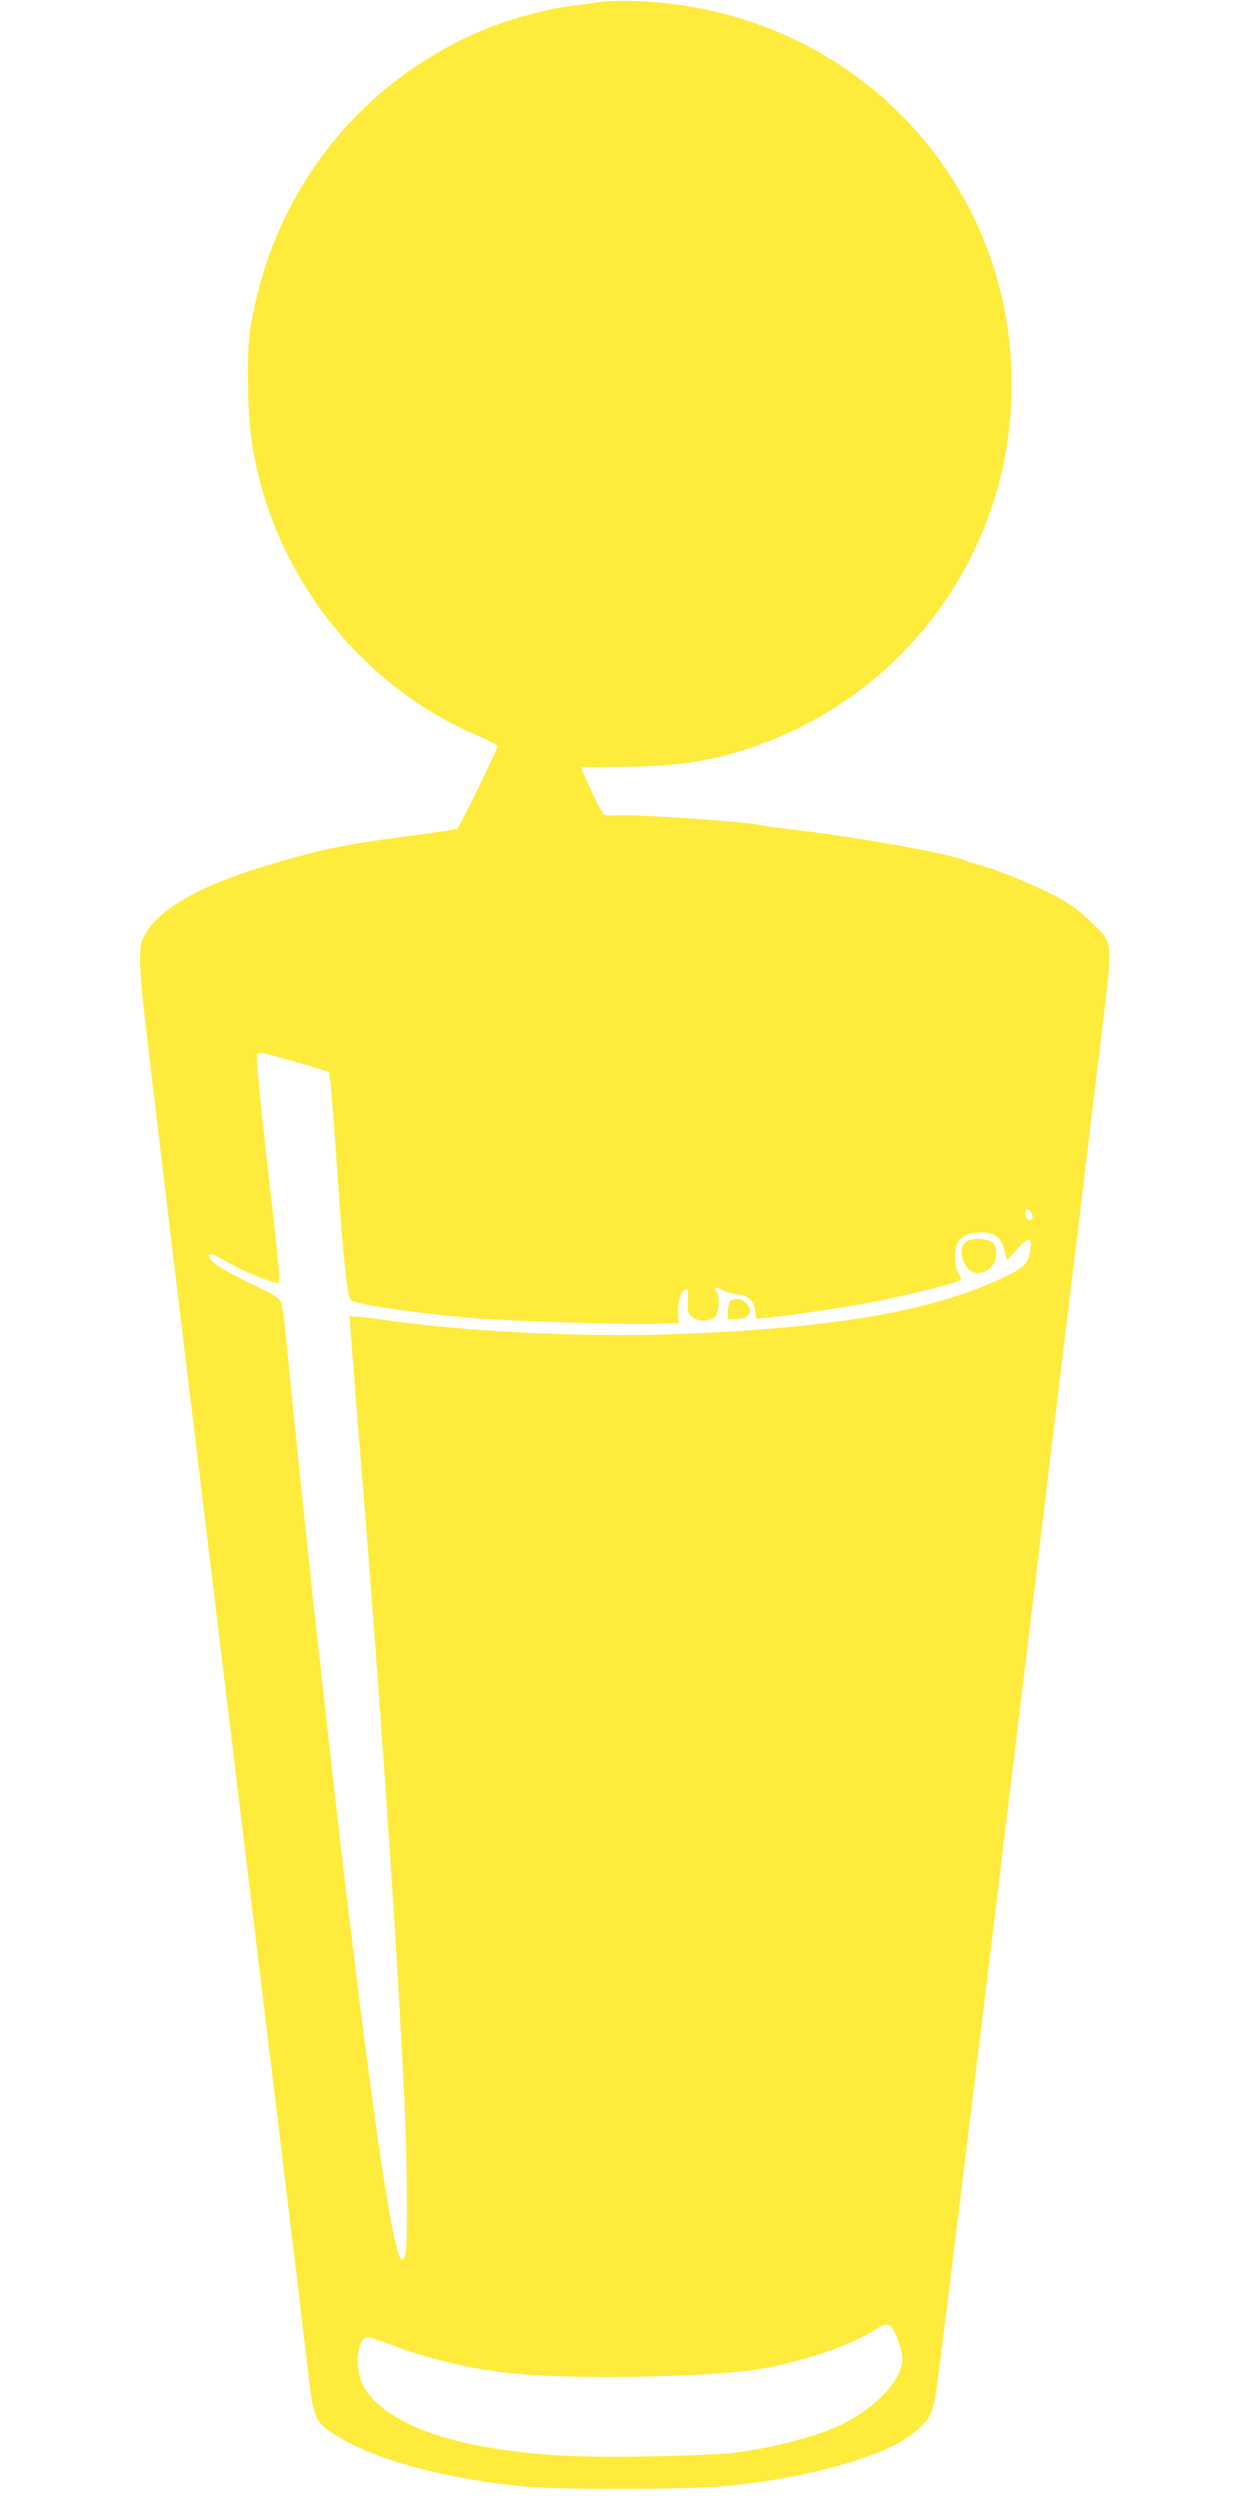 <?xml version="1.0" standalone="no"?>
<!DOCTYPE svg PUBLIC "-//W3C//DTD SVG 20010904//EN"
 "http://www.w3.org/TR/2001/REC-SVG-20010904/DTD/svg10.dtd">
<svg version="1.0" xmlns="http://www.w3.org/2000/svg"
 width="640pt" height="1280pt" viewBox="0 0 640 1280"
 preserveAspectRatio="xMidYMid meet">
<g transform="translate(0,1280) scale(0.1,-0.1)"
fill="#ffeb3b" stroke="none">
<path d="M3075 12790 c-27 -4 -95 -14 -149 -20 -117 -14 -305 -64 -431 -115
-655 -265 -1111 -849 -1216 -1557 -15 -105 -12 -394 6 -530 88 -669 536 -1265
1150 -1530 60 -26 111 -52 113 -57 3 -10 -191 -408 -206 -423 -4 -4 -97 -19
-207 -33 -385 -50 -492 -72 -790 -163 -331 -101 -536 -220 -607 -354 -33 -61
-29 -152 21 -573 23 -192 69 -573 101 -845 33 -272 185 -1534 339 -2805 154
-1270 301 -2481 326 -2690 25 -209 52 -434 60 -501 17 -148 33 -189 88 -231
185 -139 554 -247 1007 -294 149 -16 820 -16 1005 0 427 36 847 152 995 276
87 72 98 97 120 257 27 204 228 1839 399 3258 28 228 91 753 141 1165 50 413
122 1011 161 1330 38 319 97 803 130 1075 70 584 75 533 -54 657 -63 60 -105
91 -182 130 -116 59 -276 125 -373 152 -37 10 -80 24 -97 31 -90 35 -568 119
-884 155 -73 9 -153 20 -176 25 -68 15 -633 52 -700 46 -33 -3 -65 -2 -72 2
-15 9 -124 242 -115 243 4 1 106 2 227 3 294 3 482 36 720 127 756 290 1254
1015 1255 1826 1 1077 -842 1935 -1935 1968 -66 2 -142 0 -170 -5z m-1564
-5426 c90 -26 168 -50 172 -54 7 -6 17 -118 47 -555 30 -435 49 -604 69 -614
37 -20 302 -60 576 -86 169 -17 809 -38 985 -33 l115 3 -3 51 c-4 56 18 124
41 124 10 0 12 -14 9 -59 -4 -50 -1 -62 17 -80 30 -30 104 -30 125 1 19 26 21
109 4 126 -19 19 -1 26 26 9 13 -9 47 -19 76 -23 64 -8 87 -30 96 -85 l7 -41
71 7 c86 8 299 39 456 66 198 34 520 114 520 129 0 4 -7 21 -15 36 -18 34 -19
98 -4 143 14 41 54 61 123 61 70 0 102 -25 119 -94 l13 -49 52 57 c60 66 77
65 67 -3 -10 -71 -28 -89 -138 -142 -360 -171 -858 -258 -1659 -289 -483 -19
-1096 11 -1532 75 -55 8 -112 15 -128 15 l-28 0 5 -77 c7 -94 31 -404 55 -693
62 -756 142 -1865 180 -2507 44 -754 51 -905 53 -1223 2 -278 -3 -335 -26
-327 -30 10 -86 327 -167 942 -16 127 -34 264 -40 305 -5 41 -24 188 -40 325
-17 138 -37 304 -45 370 -22 180 -70 606 -160 1415 -8 74 -19 179 -25 233 -11
104 -24 229 -40 385 -14 131 -68 660 -81 797 -6 61 -16 120 -23 133 -7 15 -44
39 -101 65 -180 85 -265 138 -265 167 0 18 22 11 91 -30 66 -39 186 -92 242
-105 25 -7 27 -5 27 21 0 37 -22 246 -59 564 -37 321 -61 572 -55 581 8 14 21
12 195 -37z m3770 -775 c8 -16 8 -24 0 -32 -14 -14 -31 6 -31 36 0 23 17 22
31 -4z m-717 -5704 c22 -23 56 -121 56 -163 -1 -116 -159 -274 -355 -355 -136
-56 -345 -107 -526 -127 -52 -6 -247 -14 -434 -17 -364 -6 -568 6 -815 48
-313 53 -544 165 -626 305 -52 88 -38 262 21 258 11 -1 68 -20 127 -43 208
-80 468 -136 708 -151 326 -21 909 -8 1139 26 218 32 486 120 616 202 57 36
68 38 89 17z"/>
<path d="M4962 6450 c-37 -16 -48 -54 -31 -103 25 -72 90 -87 145 -32 27 27
33 89 11 119 -15 21 -90 31 -125 16z"/>
<path d="M3742 6141 c-7 -4 -14 -28 -15 -52 l-2 -44 42 1 c23 0 49 6 57 14 48
39 -28 115 -82 81z"/>
</g>
</svg>
